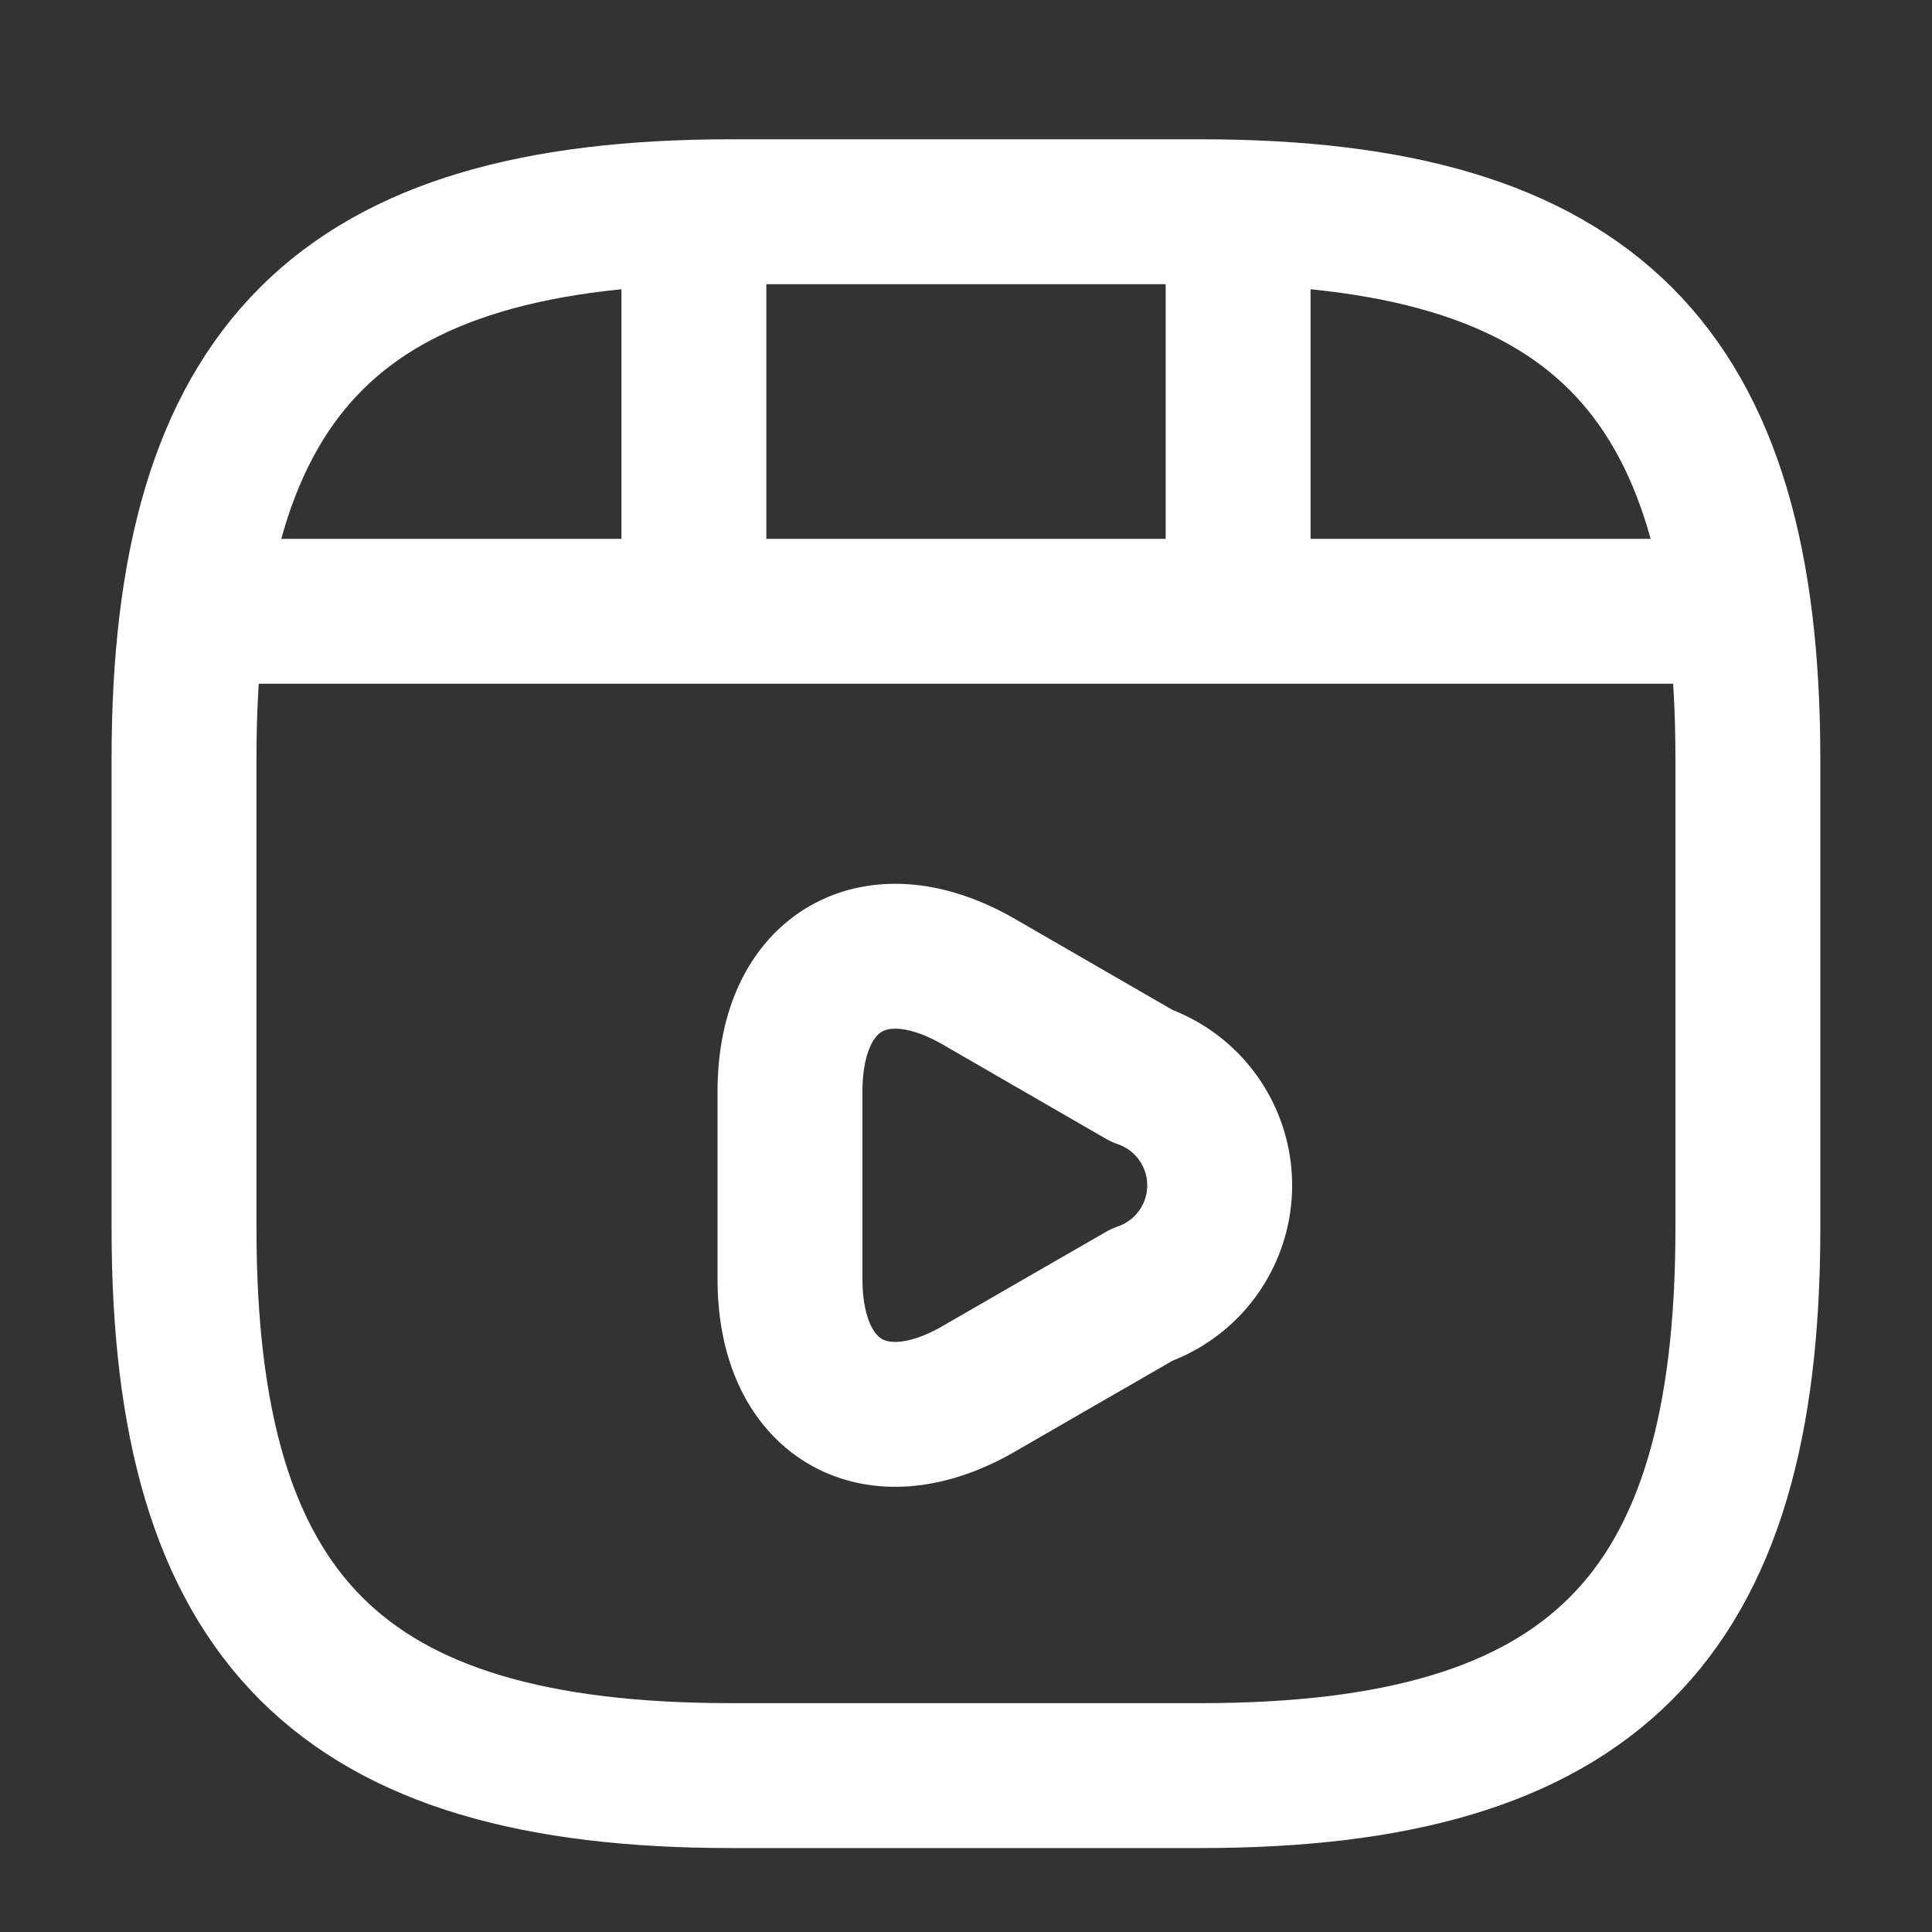 <svg xmlns="http://www.w3.org/2000/svg" xmlns:xlink="http://www.w3.org/1999/xlink" width="20" height="20" viewBox="0 0 20 20">
  <rect x="0" y="0" width="20" height="20" fill="#333333" stroke="none"/>
  <defs>
    <clipPath id="clip-path">
      <rect id="Rectangle_1412" data-name="Rectangle 1412" width="20" height="20" transform="translate(808.056 734)" fill="#fff" stroke="#707070" stroke-width="1"/>
    </clipPath>
    <clipPath id="clip-path-2">
      <rect id="Rectangle_1825" data-name="Rectangle 1825" width="20" height="20" transform="translate(837 701)" fill="#fff" stroke="#707070" stroke-width="1"/>
    </clipPath>
  </defs>
  <g id="avater_create" transform="translate(-808.056 -734)" clip-path="url(#clip-path)">
    <g id="Mask_Group_20" data-name="Mask Group 20" transform="translate(-28.944 33)" clip-path="url(#clip-path-2)">
      <g id="vuesax_linear_video-play" data-name="vuesax/linear/video-play" transform="translate(601.286 317.573)">
        <g id="video-play" transform="translate(236 384)">
          <path id="Vector" d="M16.189,10.523V5.666C16.189,1.619,14.571,0,10.523,0H5.666C1.619,0,0,1.619,0,5.666v4.857c0,4.047,1.619,5.666,5.666,5.666h4.857C14.571,16.189,16.189,14.571,16.189,10.523Z" transform="translate(1.619 1.619)" fill="none" stroke="#fff" stroke-linecap="round" stroke-linejoin="round" stroke-width="1.5"/>
          <path id="Vector-2" data-name="Vector" d="M0,0H15.348" transform="translate(2.04 5.755)" fill="none" stroke="#fff" stroke-linecap="round" stroke-linejoin="round" stroke-width="1.5"/>
          <path id="Vector-3" data-name="Vector" d="M0,0V3.934" transform="translate(6.897 1.708)" fill="none" stroke="#fff" stroke-linecap="round" stroke-linejoin="round" stroke-width="1.5"/>
          <path id="Vector-4" data-name="Vector" d="M0,0V3.57" transform="translate(12.531 1.708)" fill="none" stroke="#fff" stroke-linecap="round" stroke-linejoin="round" stroke-width="1.5"/>
          <path id="Vector-5" data-name="Vector" d="M0,2.371V1.4C0,.153.882-.357,1.959.266L2.8.752l.842.486a1.2,1.2,0,0,1,0,2.267L2.8,3.99l-.842.486C.882,5.1,0,4.589,0,3.342V2.371Z" transform="translate(7.892 9.326)" fill="none" stroke="#fff" stroke-linecap="round" stroke-linejoin="round" stroke-width="1.5"/>
          <path id="Vector-6" data-name="Vector" d="M0,0H19.427V19.427H0Z" fill="none" opacity="0"/>
        </g>
      </g>
    </g>
  </g>
</svg>
